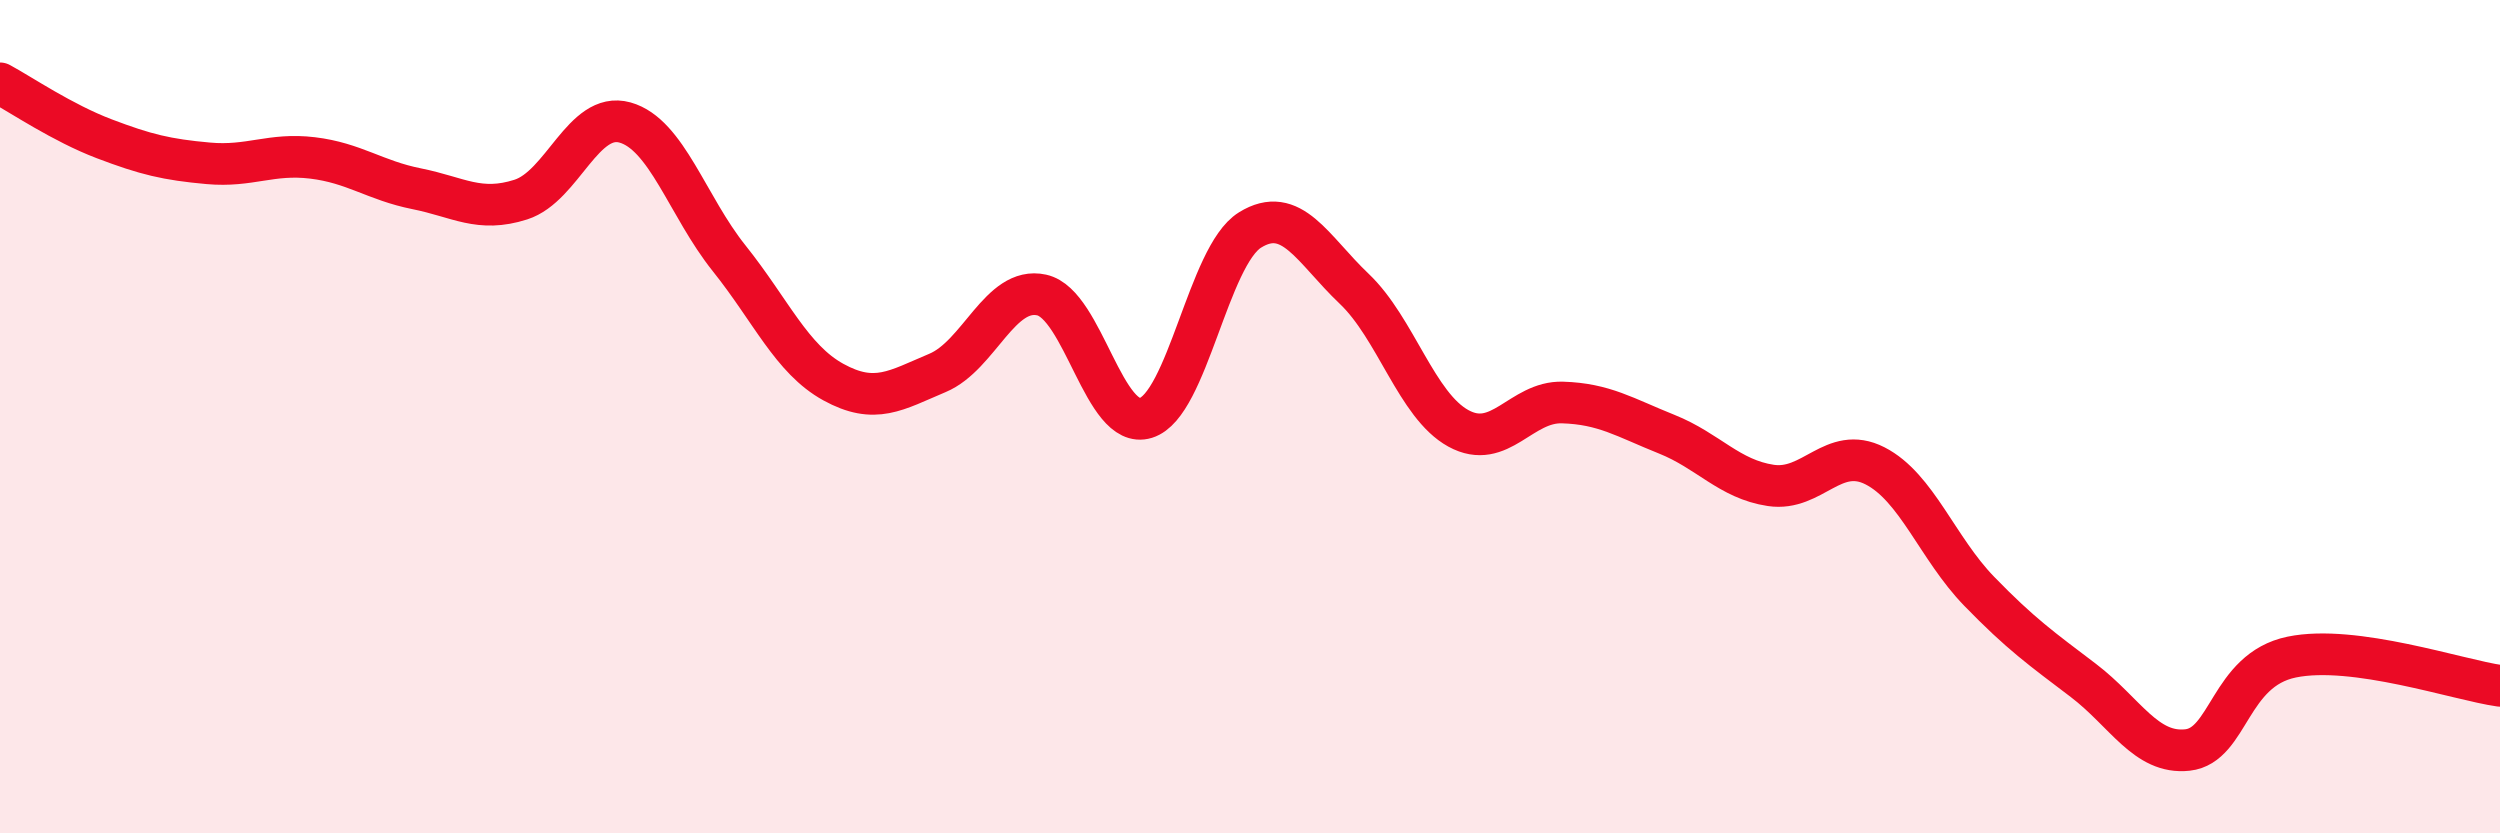 
    <svg width="60" height="20" viewBox="0 0 60 20" xmlns="http://www.w3.org/2000/svg">
      <path
        d="M 0,2 C 0.5,2.27 1.5,2.95 2.5,3.33 C 3.5,3.71 4,3.83 5,3.92 C 6,4.01 6.5,3.67 7.5,3.79 C 8.5,3.91 9,4.33 10,4.53 C 11,4.73 11.5,5.11 12.5,4.79 C 13.5,4.47 14,2.66 15,2.94 C 16,3.22 16.5,4.95 17.5,6.2 C 18.5,7.45 19,8.62 20,9.17 C 21,9.72 21.5,9.37 22.5,8.95 C 23.5,8.53 24,6.86 25,7.08 C 26,7.3 26.5,10.34 27.5,10.03 C 28.5,9.72 29,6.14 30,5.52 C 31,4.9 31.5,5.98 32.5,6.93 C 33.5,7.88 34,9.73 35,10.28 C 36,10.83 36.5,9.63 37.5,9.66 C 38.5,9.69 39,10.02 40,10.42 C 41,10.82 41.5,11.5 42.5,11.65 C 43.5,11.8 44,10.67 45,11.18 C 46,11.69 46.5,13.16 47.5,14.19 C 48.5,15.22 49,15.57 50,16.33 C 51,17.09 51.5,18.11 52.5,18 C 53.5,17.89 53.5,16.08 55,15.77 C 56.5,15.46 59,16.32 60,16.46L60 20L0 20Z"
        fill="#EB0A25"
        opacity="0.1"
        stroke-linecap="round"
        stroke-linejoin="round"
      />
      <path
        d="M 0,2 C 0.5,2.27 1.5,2.95 2.5,3.33 C 3.5,3.71 4,3.83 5,3.92 C 6,4.01 6.5,3.67 7.5,3.79 C 8.5,3.91 9,4.33 10,4.53 C 11,4.73 11.5,5.11 12.5,4.79 C 13.5,4.47 14,2.66 15,2.94 C 16,3.22 16.5,4.95 17.5,6.2 C 18.5,7.45 19,8.62 20,9.17 C 21,9.72 21.5,9.37 22.5,8.95 C 23.5,8.53 24,6.86 25,7.08 C 26,7.3 26.5,10.34 27.5,10.03 C 28.5,9.72 29,6.14 30,5.52 C 31,4.9 31.5,5.98 32.5,6.93 C 33.5,7.88 34,9.73 35,10.28 C 36,10.83 36.5,9.63 37.5,9.66 C 38.5,9.69 39,10.02 40,10.42 C 41,10.82 41.5,11.5 42.5,11.65 C 43.5,11.8 44,10.67 45,11.18 C 46,11.69 46.5,13.16 47.5,14.19 C 48.5,15.22 49,15.57 50,16.33 C 51,17.09 51.5,18.11 52.5,18 C 53.5,17.89 53.5,16.08 55,15.77 C 56.5,15.46 59,16.32 60,16.46"
        stroke="#EB0A25"
        stroke-width="1"
        fill="none"
        stroke-linecap="round"
        stroke-linejoin="round"
      />
    </svg>
  